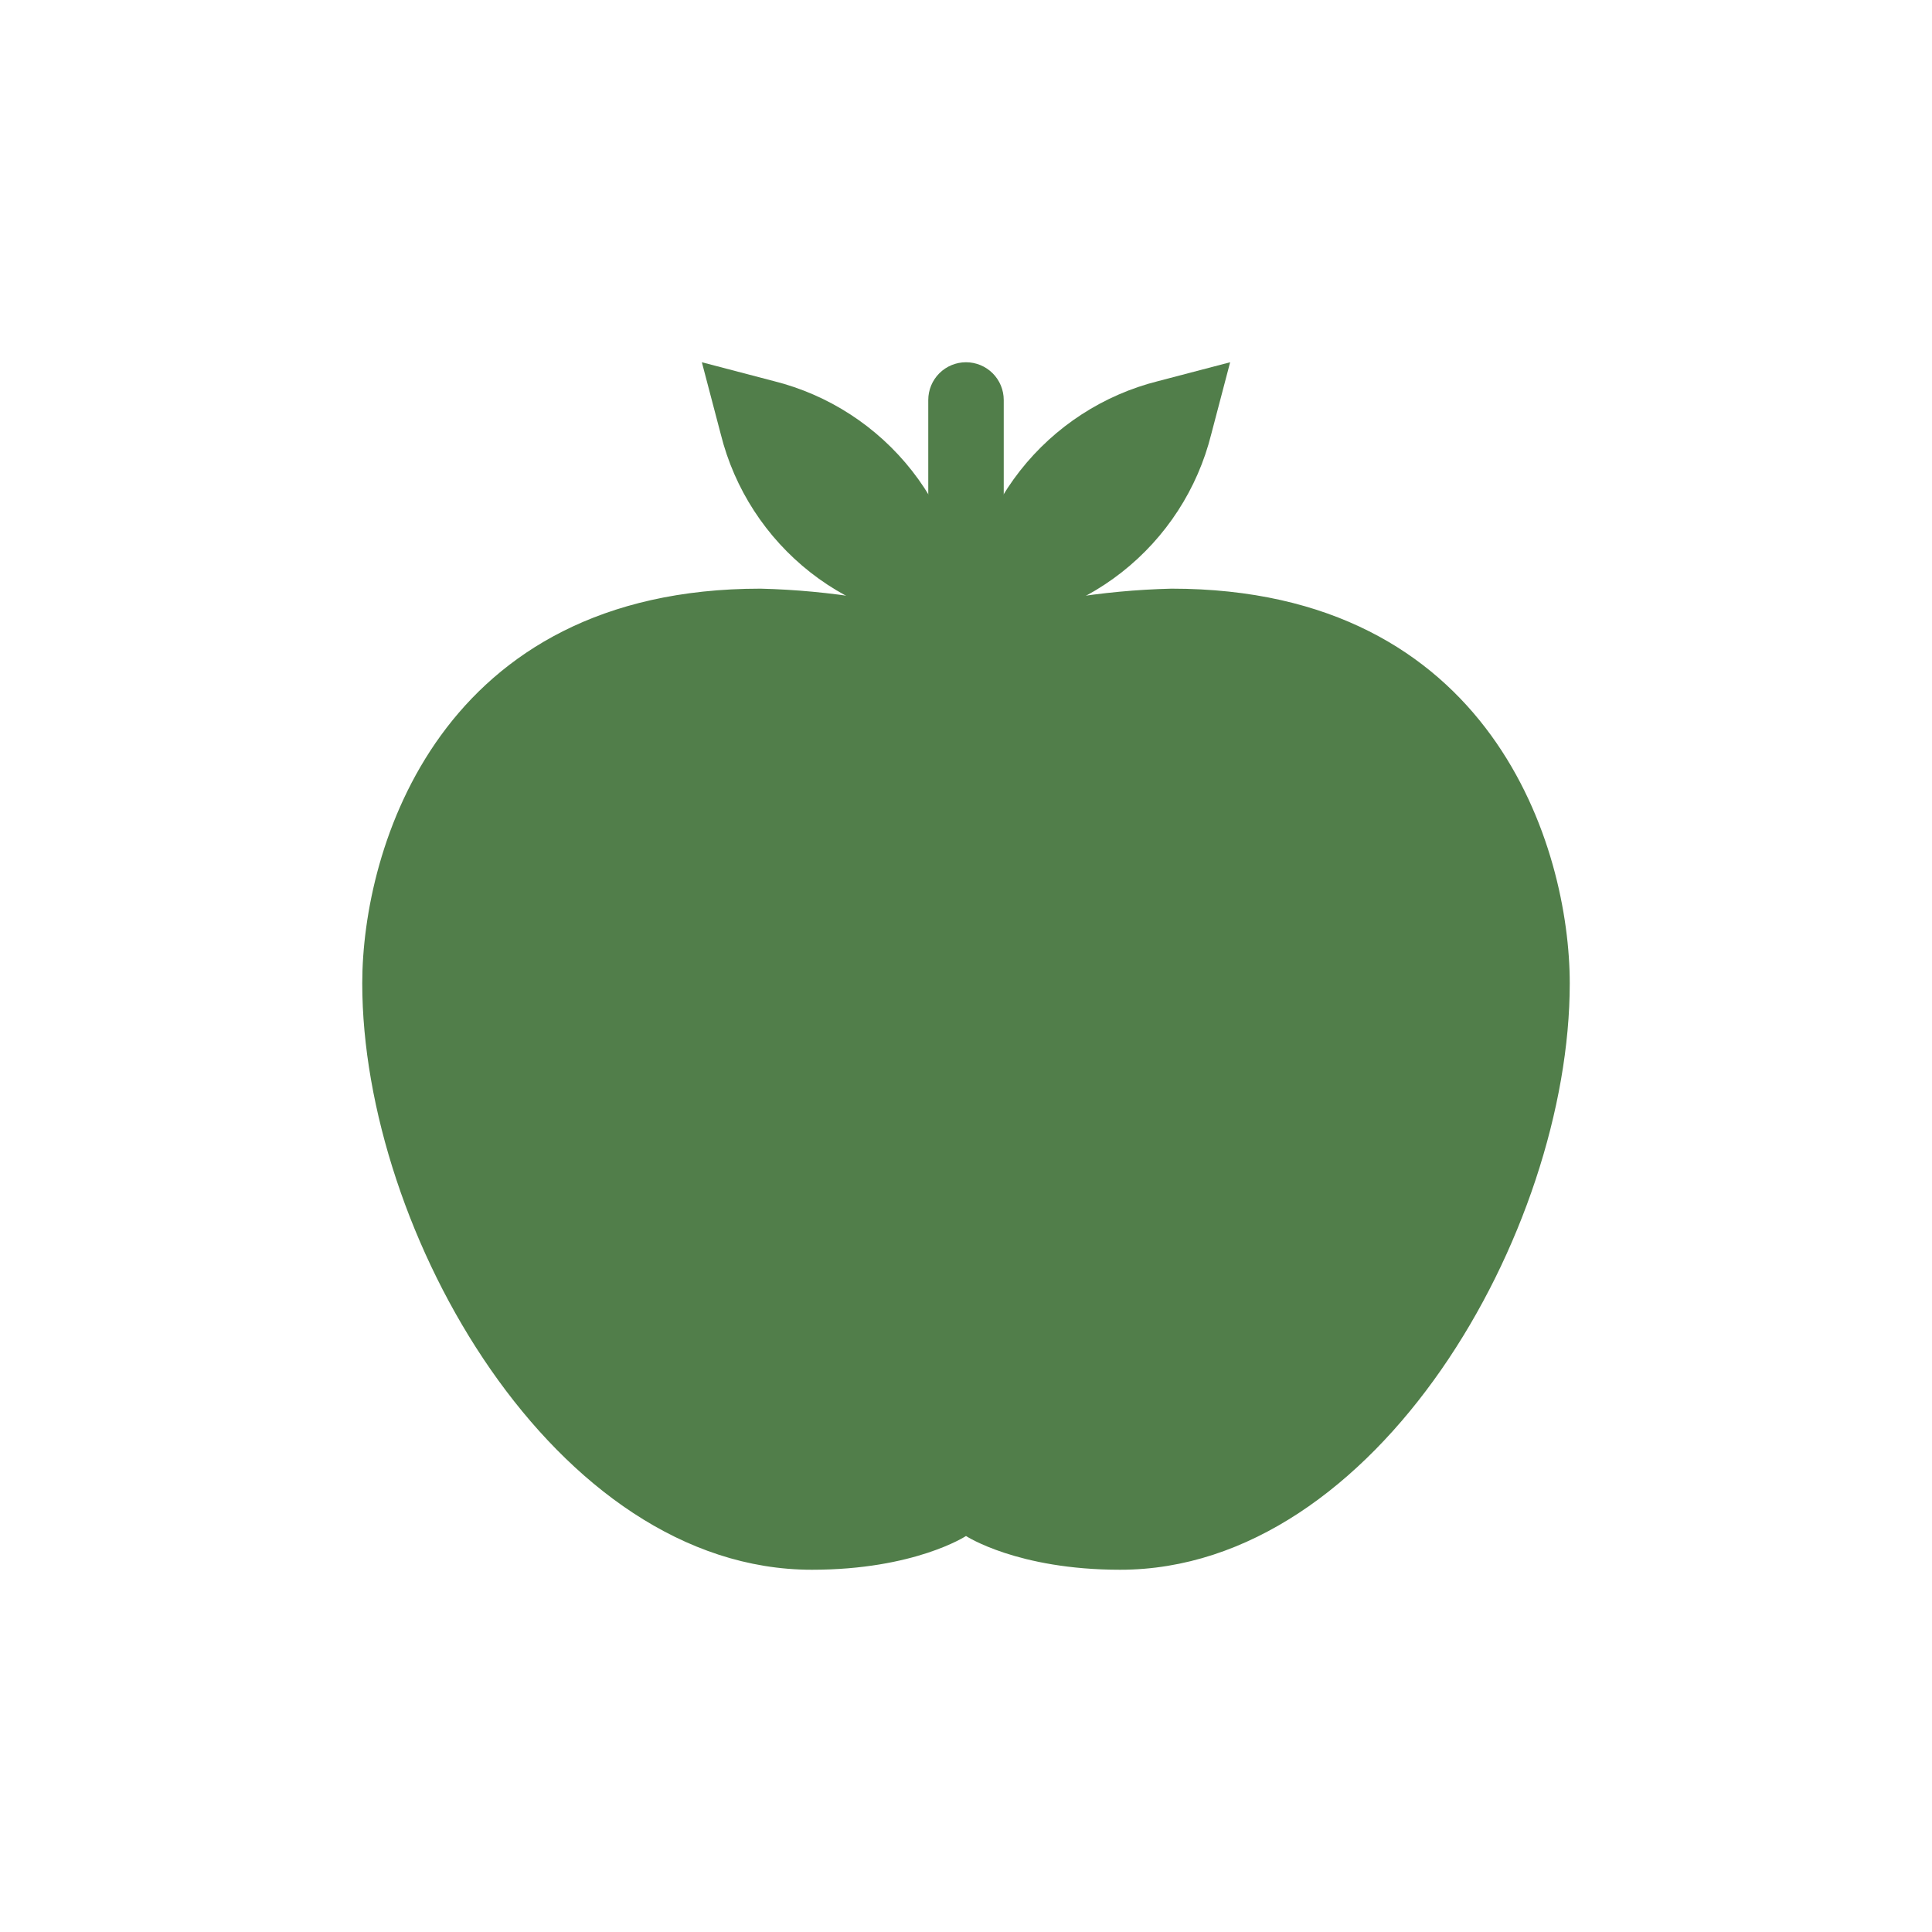 <?xml version="1.0" encoding="UTF-8"?> <svg xmlns="http://www.w3.org/2000/svg" width="32" height="32" viewBox="0 0 32 32" fill="none"><rect width="32" height="32" fill="white"></rect><g clip-path="url(#clip0_352_3239)"><path d="M16 6C16.166 6 16.325 6.066 16.442 6.183C16.559 6.3 16.625 6.459 16.625 6.625V11.625H15.375V6.625C15.375 6.459 15.441 6.3 15.558 6.183C15.675 6.066 15.834 6 16 6Z" fill="#517E4A"></path><path d="M16 10.375C16.003 9.44 16.318 8.533 16.895 7.797C17.472 7.062 18.277 6.539 19.184 6.312L20.375 6L20.062 7.191C19.836 8.098 19.313 8.903 18.578 9.48C17.842 10.057 16.935 10.372 16 10.375Z" fill="#517E4A"></path><path d="M16 10.375C15.997 9.44 15.682 8.533 15.105 7.797C14.528 7.062 13.723 6.539 12.816 6.312L11.625 6L11.938 7.191C12.164 8.098 12.687 8.903 13.422 9.48C14.158 10.057 15.065 10.372 16 10.375Z" fill="#517E4A"></path><path d="M19.403 9.75C18.248 9.778 17.103 9.967 16 10.309C14.897 9.967 13.752 9.778 12.597 9.75C7.278 9.75 6 14.047 6 16.288C6 20.397 9.191 26 13.447 26C15.15 26 16 25.441 16 25.441C16 25.441 16.85 26 18.553 26C22.809 26 26 20.397 26 16.288C26 14.047 24.722 9.75 19.403 9.75Z" fill="#517E4A"></path></g><defs><clipPath id="clip0_352_3239"><rect width="20" height="20" fill="white" transform="translate(6 6)"></rect></clipPath></defs></svg> 